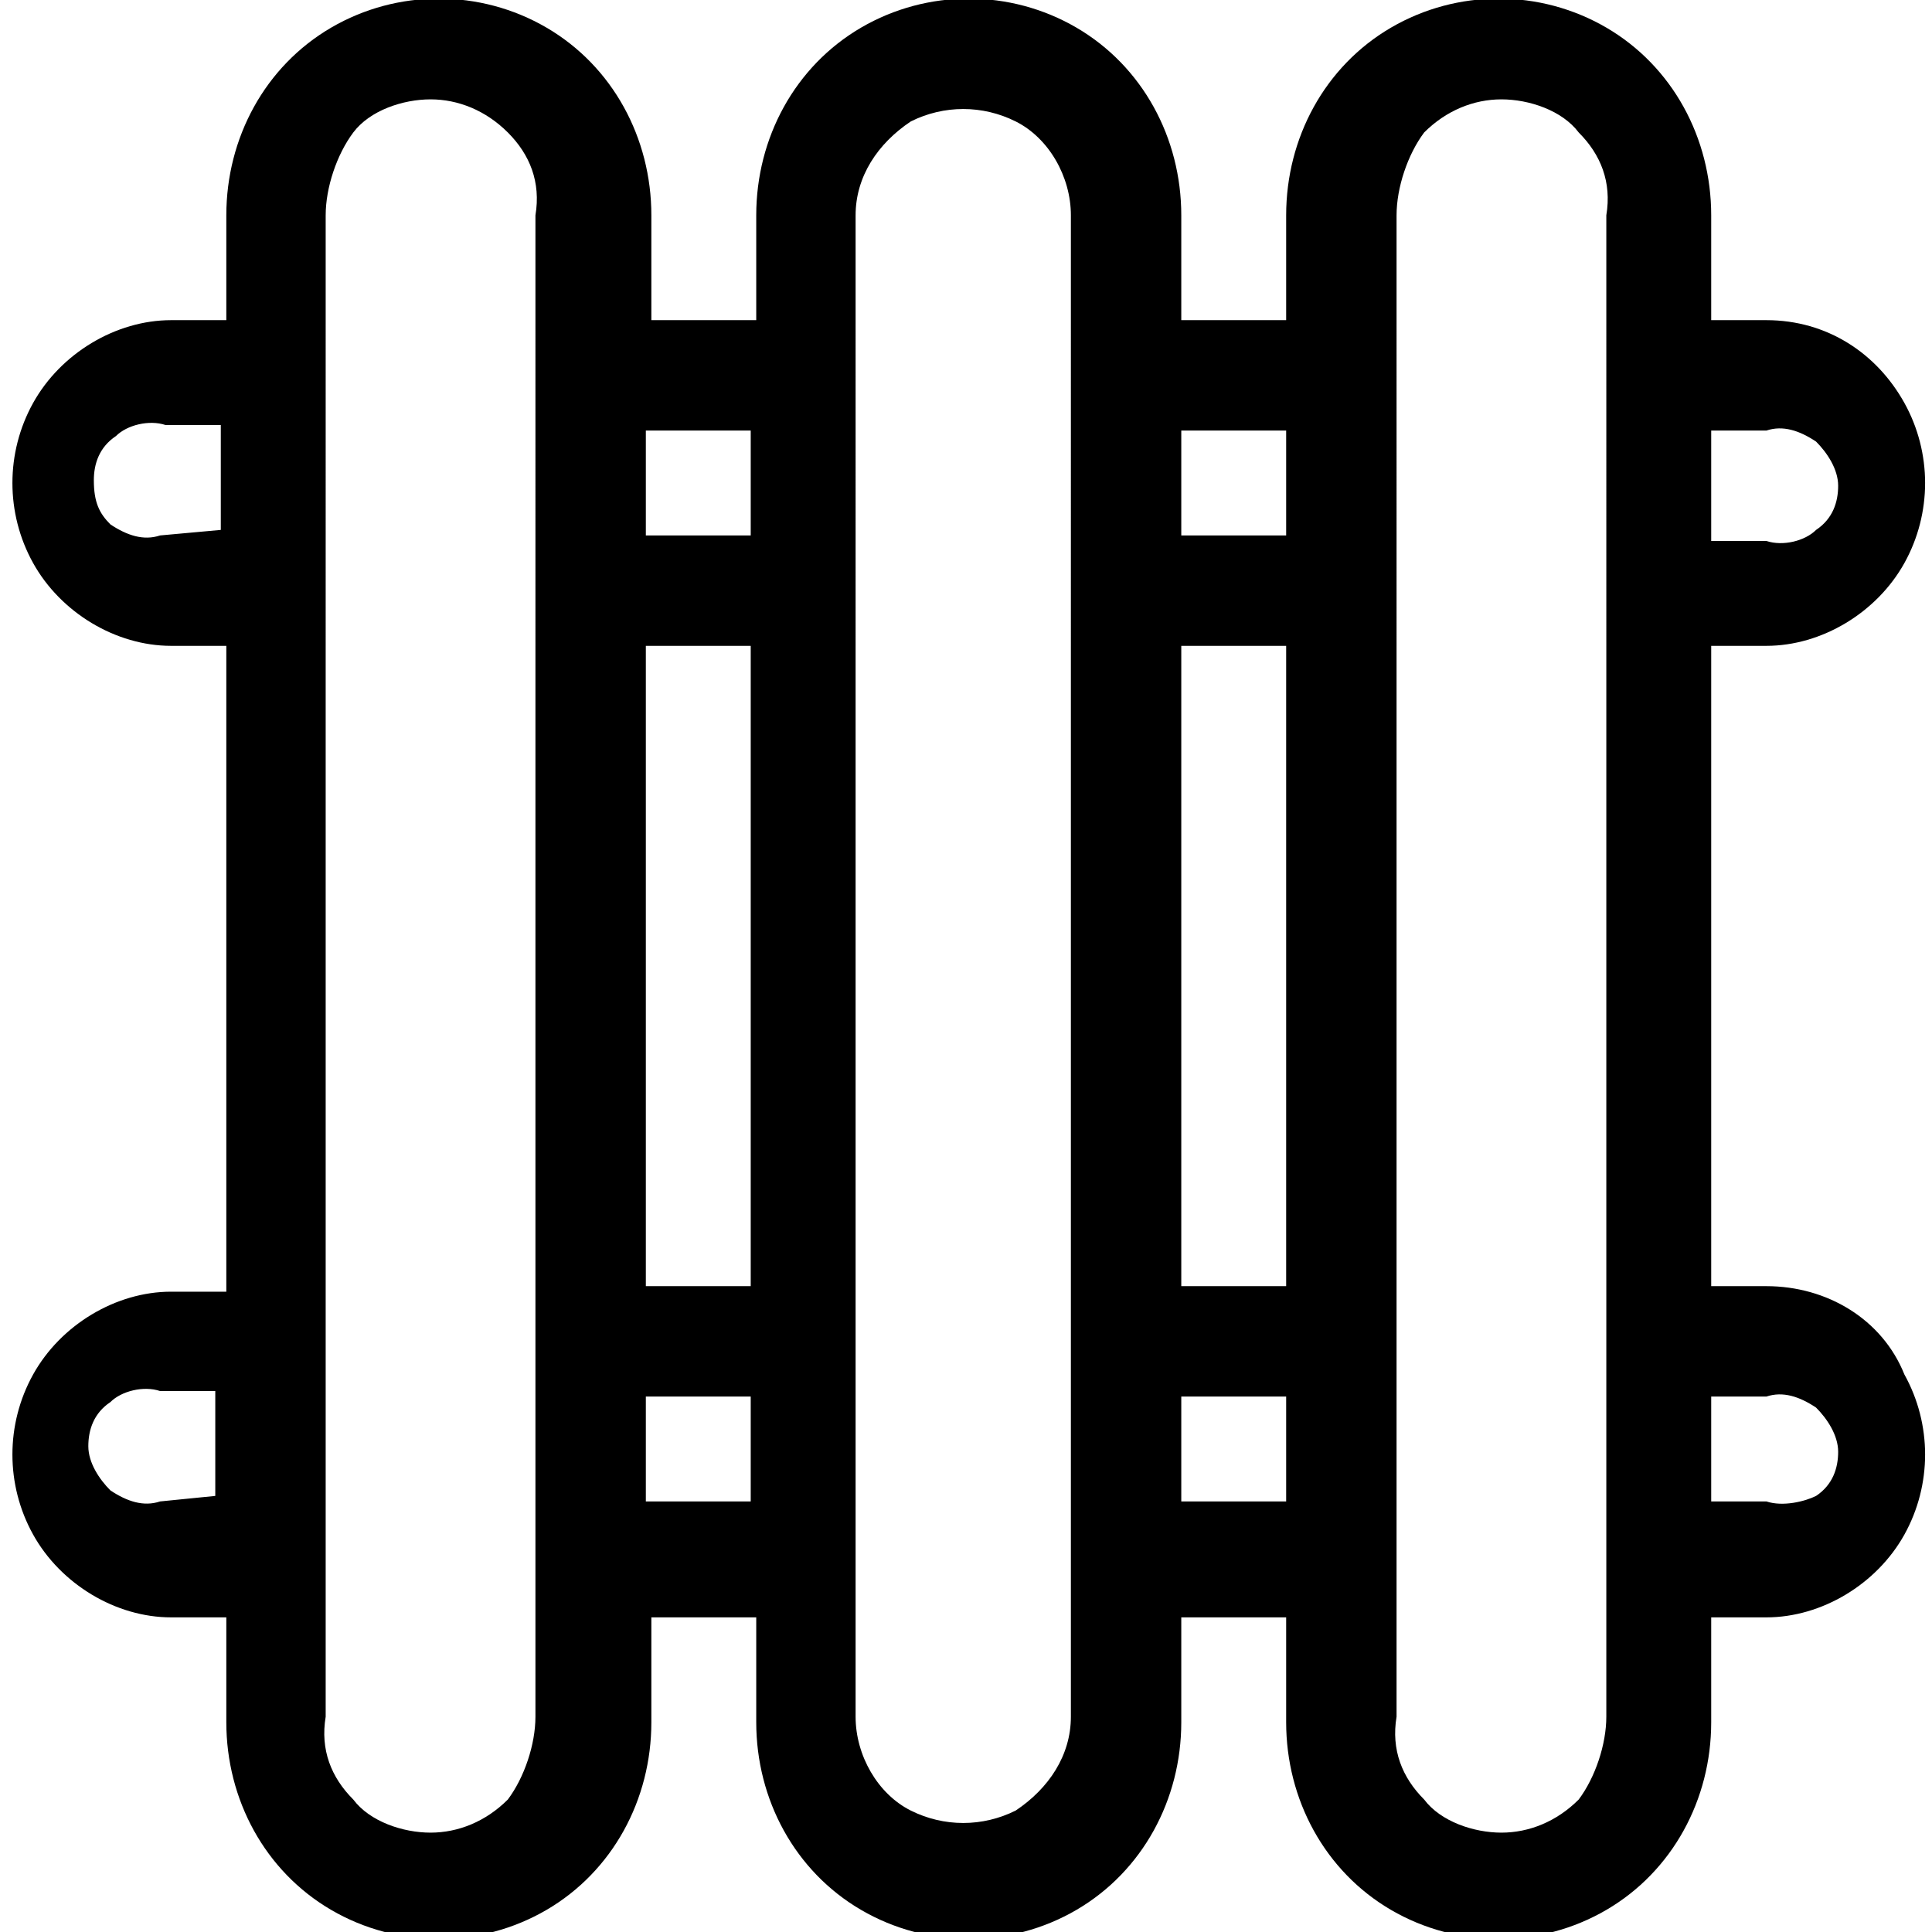 <svg version="1.1" xmlns="http://www.w3.org/2000/svg" width="35" height="35" viewBox="0 0 35 35">
<path d="M32,23.3h-1V11.7h1l0,0c1,0,2-0.6,2.5-1.5c0.5-0.9,0.5-2,0-2.9S33.1,5.8,32,5.8h-1V3.9c0-1.4-0.7-2.7-1.9-3.4
	c-1.2-0.7-2.7-0.7-3.9,0c-1.2,0.7-1.9,2-1.9,3.4v1.9h-1.9V3.9c0-1.4-0.7-2.7-1.9-3.4s-2.7-0.7-3.9,0c-1.2,0.7-1.9,2-1.9,3.4v1.9
	h-1.9V3.9c0-1.4-0.7-2.7-1.9-3.4s-2.7-0.7-3.9,0c-1.2,0.7-1.9,2-1.9,3.4v1.9h-1c-1,0-2,0.6-2.5,1.5s-0.5,2,0,2.9
	c0.5,0.9,1.5,1.5,2.5,1.5h1v11.7h-1c-1,0-2,0.6-2.5,1.5c-0.5,0.9-0.5,2,0,2.9c0.5,0.9,1.5,1.5,2.5,1.5h1v1.9c0,1.4,0.7,2.7,1.9,3.4
	c1.2,0.7,2.7,0.7,3.9,0c1.2-0.7,1.9-2,1.9-3.4v-1.9h1.9v1.9c0,1.4,0.7,2.7,1.9,3.4c1.2,0.7,2.7,0.7,3.9,0c1.2-0.7,1.9-2,1.9-3.4
	v-1.9h1.9v1.9c0,1.4,0.7,2.7,1.9,3.4c1.2,0.7,2.7,0.7,3.9,0c1.2-0.7,1.9-2,1.9-3.4v-1.9h1l0,0c1,0,2-0.6,2.5-1.5
	c0.5-0.9,0.5-2,0-2.9C34.1,23.9,33.1,23.3,32,23.3L32,23.3z M32,7.8c0.3-0.1,0.6,0,0.9,0.2c0.2,0.2,0.4,0.5,0.4,0.8
	c0,0.3-0.1,0.6-0.4,0.8c-0.2,0.2-0.6,0.3-0.9,0.2h-1V7.8L32,7.8z M23.3,7.8v1.9h-1.9V7.8H23.3z M23.3,23.3h-1.9V11.7h1.9V23.3z
	 M13.6,7.8v1.9h-1.9V7.8H13.6z M13.6,23.3h-1.9V11.7h1.9V23.3z M2.9,9.7c-0.3,0.1-0.6,0-0.9-0.2C1.8,9.3,1.7,9.1,1.7,8.7
	c0-0.3,0.1-0.6,0.4-0.8c0.2-0.2,0.6-0.3,0.9-0.2h1v1.9L2.9,9.7z M2.9,27.2L2.9,27.2c-0.3,0.1-0.6,0-0.9-0.2
	c-0.2-0.2-0.4-0.5-0.4-0.8c0-0.3,0.1-0.6,0.4-0.8c0.2-0.2,0.6-0.3,0.9-0.2h1v1.9L2.9,27.2z M9.7,31.1L9.7,31.1
	c0,0.5-0.2,1.1-0.5,1.5c-0.4,0.4-0.9,0.6-1.4,0.6c-0.5,0-1.1-0.2-1.4-0.6c-0.4-0.4-0.6-0.9-0.5-1.5V3.9c0-0.5,0.2-1.1,0.5-1.5
	C6.7,2,7.3,1.8,7.8,1.8S8.8,2,9.2,2.4c0.4,0.4,0.6,0.9,0.5,1.5V31.1L9.7,31.1z M11.7,27.2v-1.9h1.9v1.9H11.7z M19.4,31.1L19.4,31.1
	c0,0.7-0.4,1.3-1,1.7c-0.6,0.3-1.3,0.3-1.9,0c-0.6-0.3-1-1-1-1.7V3.9c0-0.7,0.4-1.3,1-1.7c0.6-0.3,1.3-0.3,1.9,0s1,1,1,1.7V31.1
	L19.4,31.1z M21.4,27.2v-1.9h1.9v1.9H21.4z M29.1,31.1c0,0.5-0.2,1.1-0.5,1.5c-0.4,0.4-0.9,0.6-1.4,0.6s-1.1-0.2-1.4-0.6
	c-0.4-0.4-0.6-0.9-0.5-1.5V3.9c0-0.5,0.2-1.1,0.5-1.5c0.4-0.4,0.9-0.6,1.4-0.6s1.1,0.2,1.4,0.6c0.4,0.4,0.6,0.9,0.5,1.5V31.1z
	 M32,27.2h-1v-1.9h1l0,0c0.3-0.1,0.6,0,0.9,0.2c0.2,0.2,0.4,0.5,0.4,0.8c0,0.3-0.1,0.6-0.4,0.8C32.7,27.2,32.3,27.3,32,27.2L32,27.2
	z"/>
</svg>
